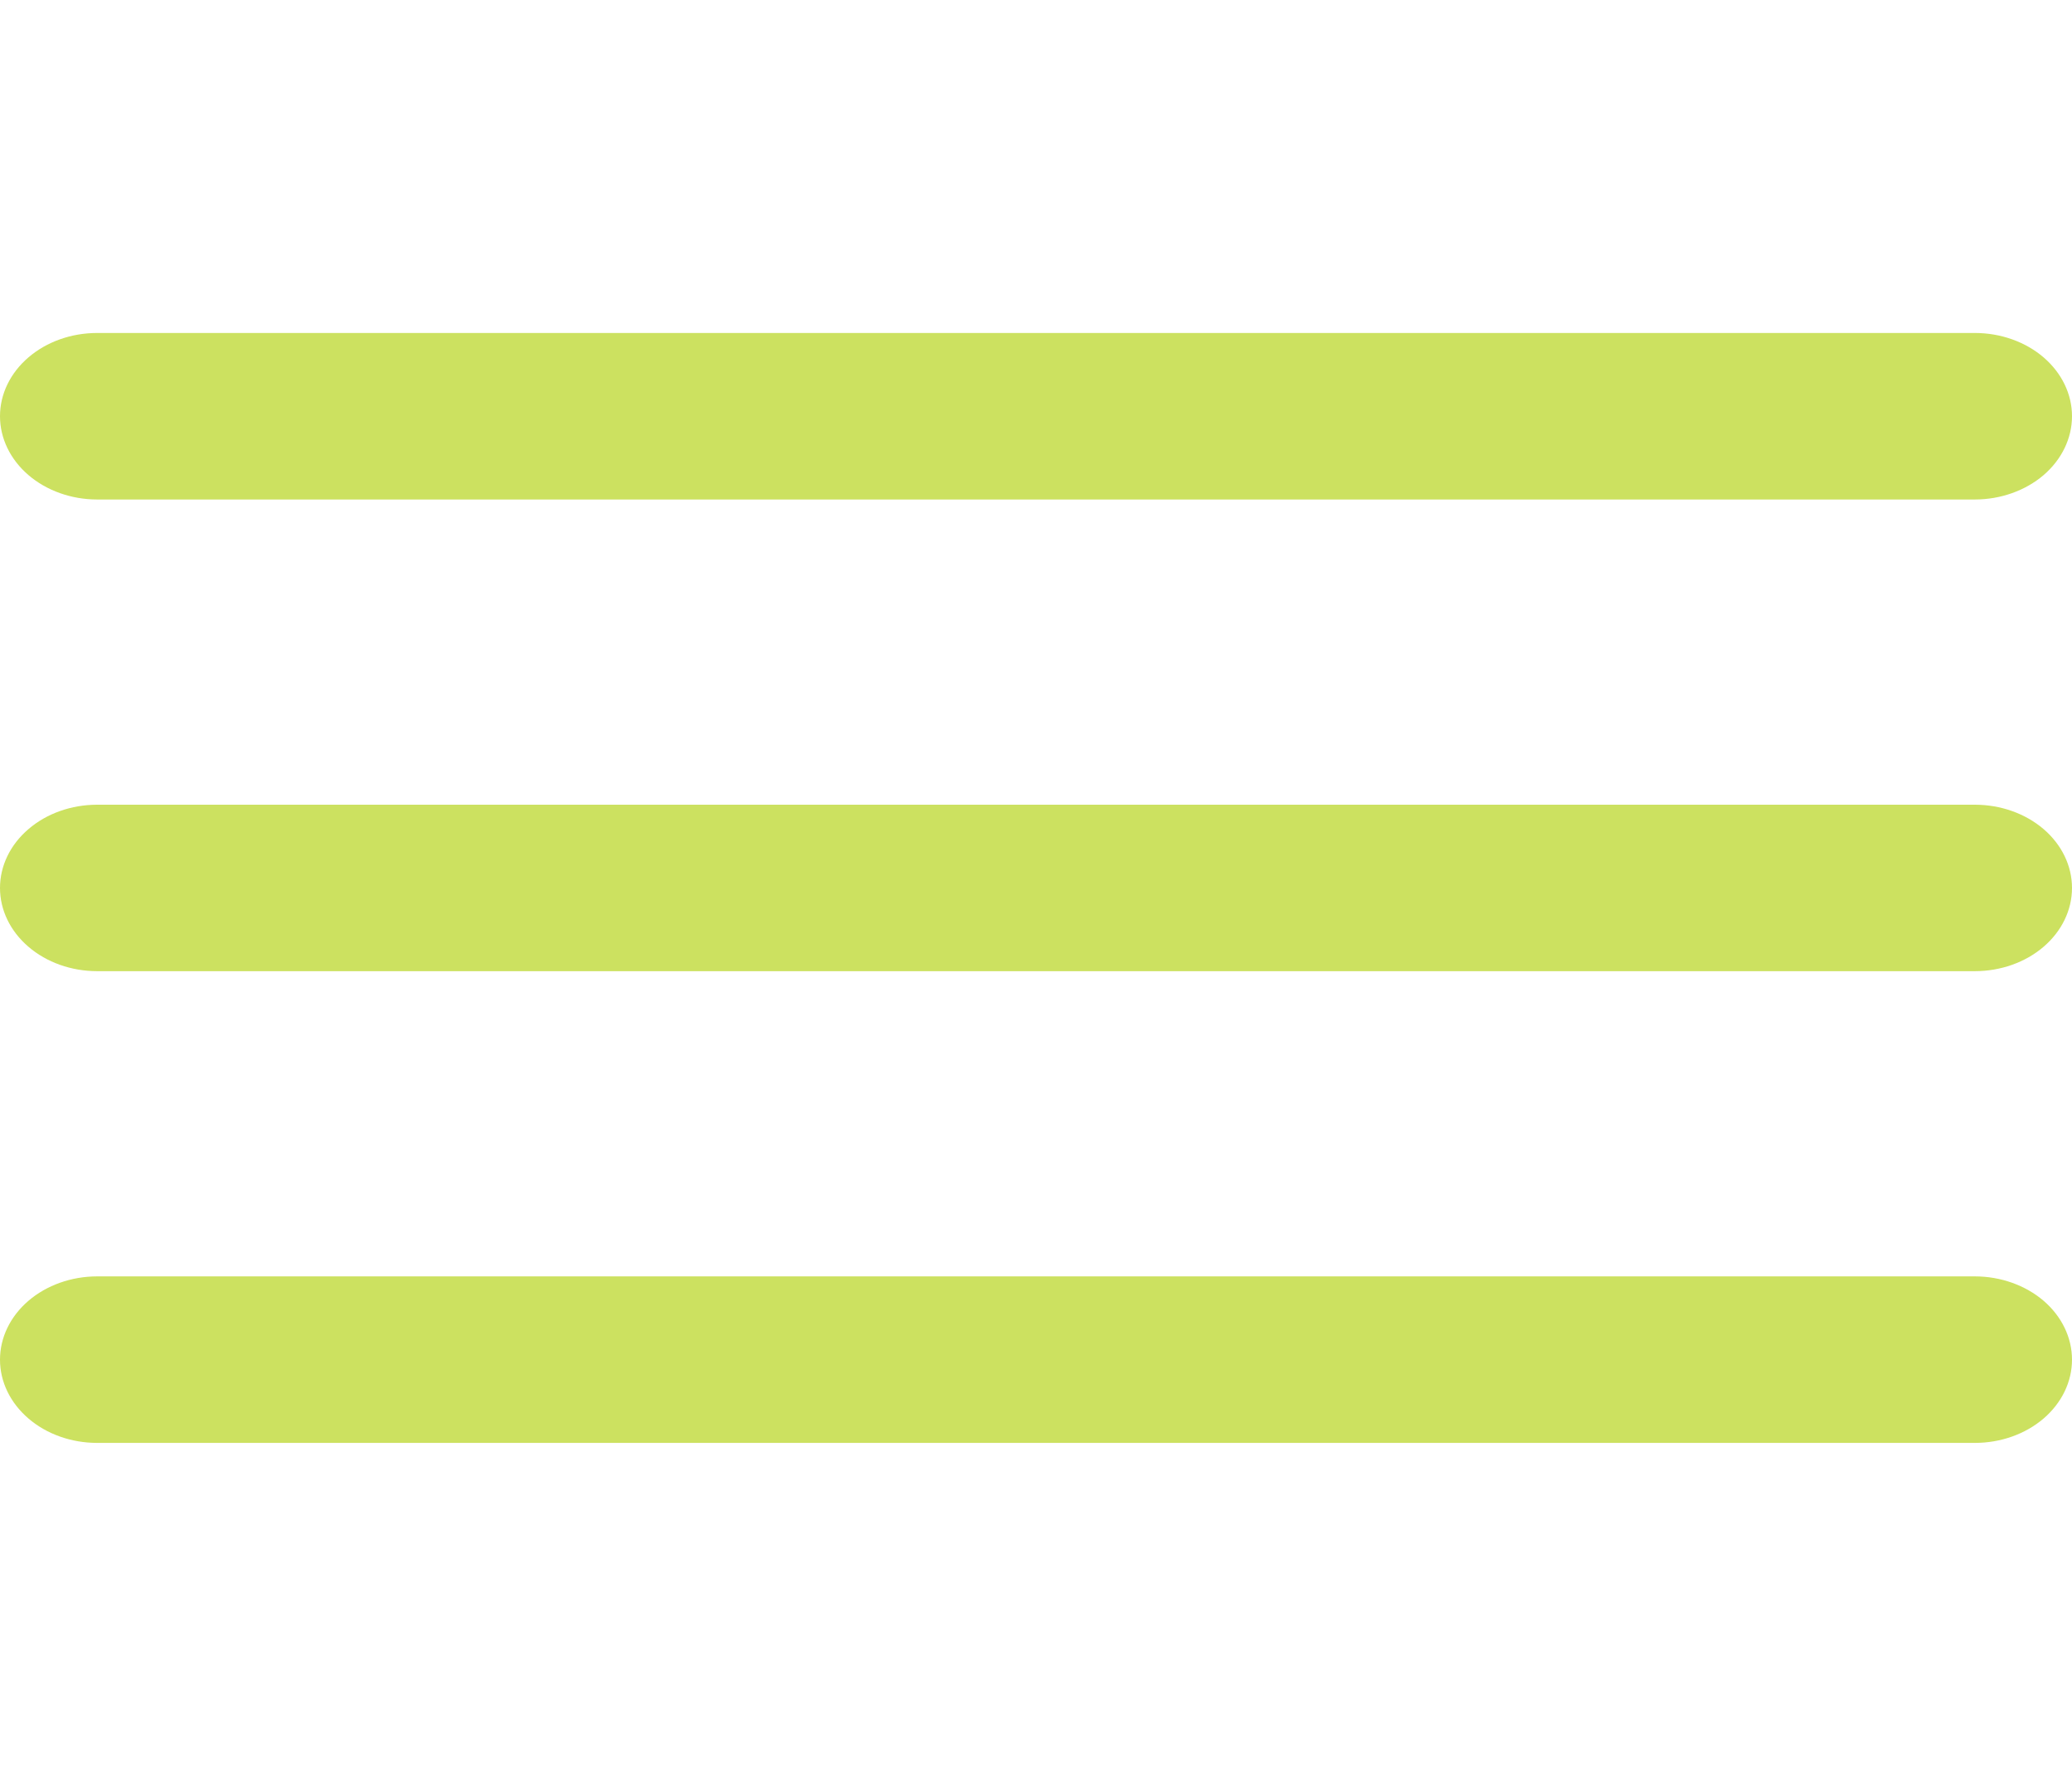 <?xml version="1.0" encoding="UTF-8"?> <svg xmlns="http://www.w3.org/2000/svg" width="35" height="30" viewBox="0 0 35 30" fill="none"><g clip-path="url(#clip0_431_8)"><path fill-rule="evenodd" clip-rule="evenodd" d="M0 7.031C0 6.658 0.173 6.301 0.481 6.037C0.788 5.773 1.206 5.625 1.641 5.625H33.359C33.794 5.625 34.212 5.773 34.52 6.037C34.827 6.301 35 6.658 35 7.031C35 7.404 34.827 7.762 34.52 8.026C34.212 8.289 33.794 8.438 33.359 8.438H1.641C1.206 8.438 0.788 8.289 0.481 8.026C0.173 7.762 0 7.404 0 7.031ZM0 15C0 14.627 0.173 14.269 0.481 14.006C0.788 13.742 1.206 13.594 1.641 13.594H33.359C33.794 13.594 34.212 13.742 34.52 14.006C34.827 14.269 35 14.627 35 15C35 15.373 34.827 15.731 34.52 15.994C34.212 16.258 33.794 16.406 33.359 16.406H1.641C1.206 16.406 0.788 16.258 0.481 15.994C0.173 15.731 0 15.373 0 15ZM1.641 21.562C1.206 21.562 0.788 21.711 0.481 21.974C0.173 22.238 0 22.596 0 22.969C0 23.342 0.173 23.699 0.481 23.963C0.788 24.227 1.206 24.375 1.641 24.375H33.359C33.794 24.375 34.212 24.227 34.52 23.963C34.827 23.699 35 23.342 35 22.969C35 22.596 34.827 22.238 34.52 21.974C34.212 21.711 33.794 21.562 33.359 21.562H1.641Z" fill="#CCE160"></path></g><defs><clipPath id="clip0_431_8"><rect width="35" height="30" fill="white"></rect></clipPath></defs></svg> 